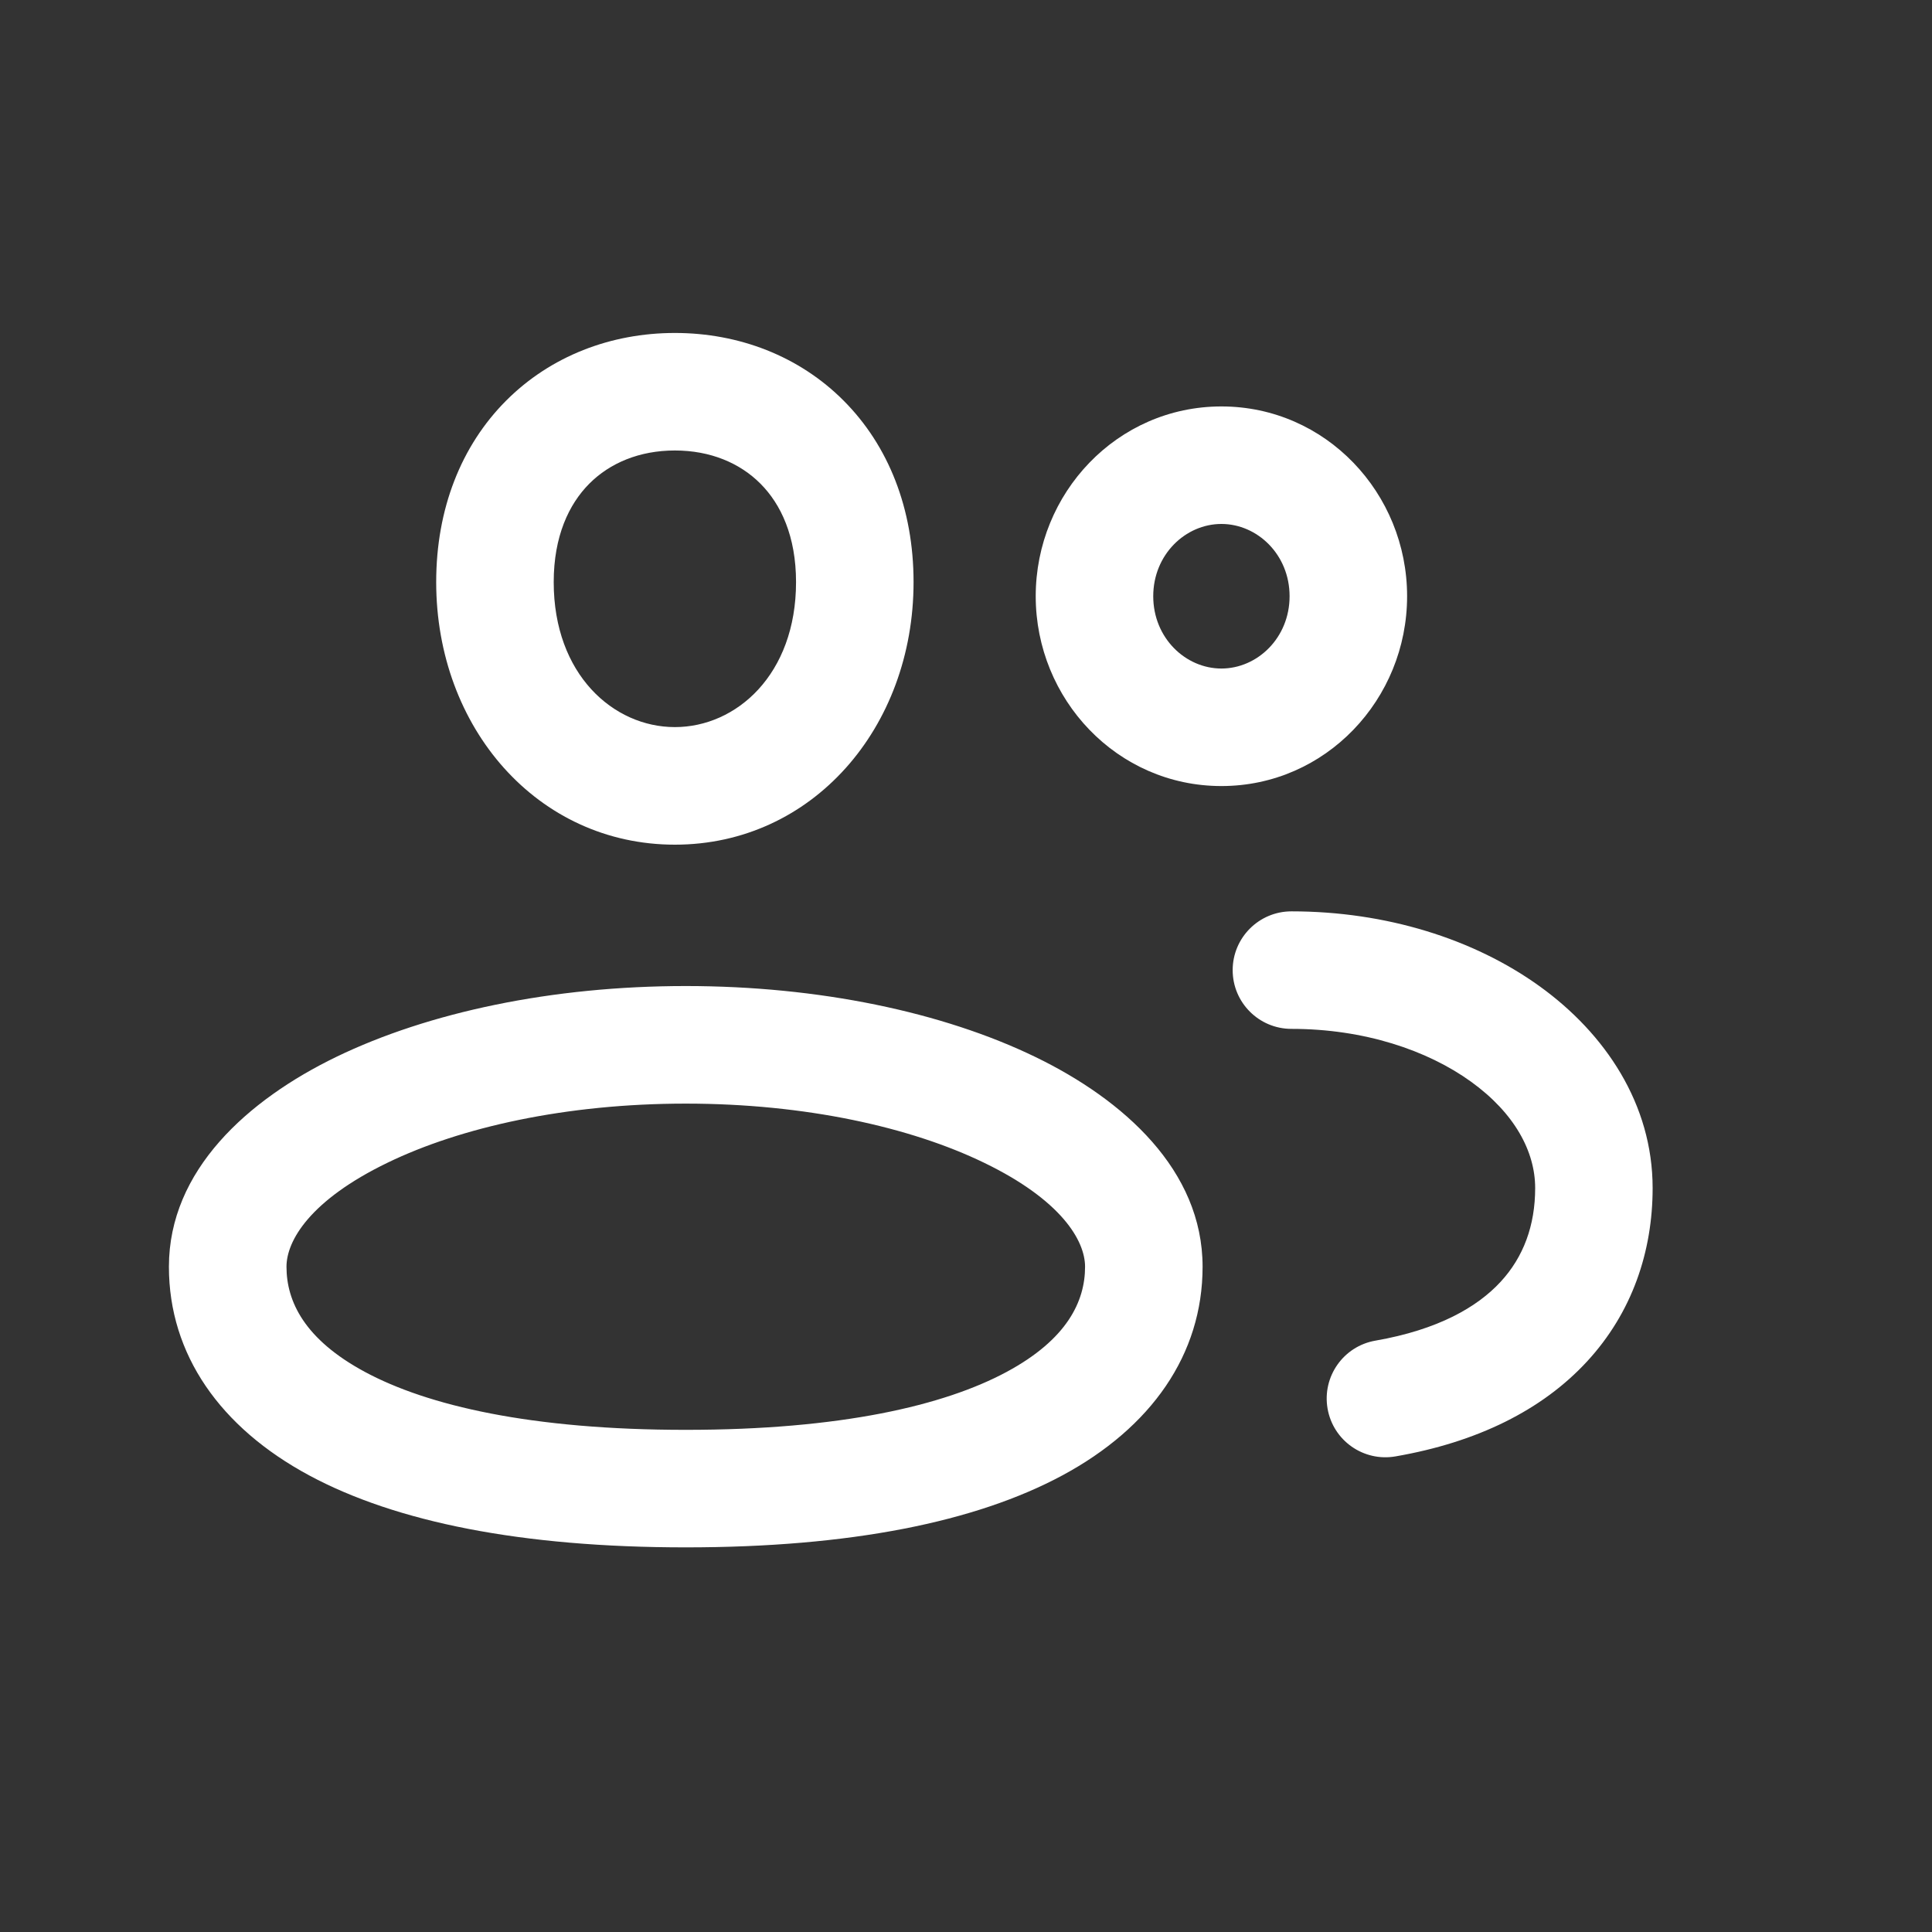 <svg width="35" height="35" viewBox="0 0 35 35" fill="none" xmlns="http://www.w3.org/2000/svg">
    <rect x="0" y="0" width="35" height="35" fill="#333333" stroke="none"/>
    <path d="M24.917 24.287C24.338 24.387 23.95 24.938 24.05 25.517C24.15 26.097 24.701 26.485 25.281 26.384L24.917 24.287ZM23.396 16.51C22.808 16.51 22.331 16.987 22.331 17.575C22.331 18.163 22.808 18.639 23.396 18.639V16.51ZM22.127 14.24C24.017 14.24 25.491 12.668 25.491 10.801H23.362C23.362 11.557 22.777 12.111 22.127 12.111V14.24ZM18.763 10.801C18.763 12.668 20.237 14.24 22.127 14.24V12.111C21.477 12.111 20.892 11.557 20.892 10.801H18.763ZM22.127 7.363C20.237 7.363 18.763 8.934 18.763 10.801H20.892C20.892 10.046 21.477 9.492 22.127 9.492V7.363ZM25.491 10.801C25.491 8.934 24.017 7.363 22.127 7.363V9.492C22.777 9.492 23.362 10.046 23.362 10.801H25.491ZM27.811 21.523C27.811 22.2 27.6 22.772 27.185 23.221C26.764 23.678 26.054 24.089 24.917 24.287L25.281 26.384C26.759 26.128 27.937 25.546 28.75 24.665C29.569 23.778 29.939 22.671 29.939 21.523H27.811ZM23.396 18.639C24.711 18.639 25.857 19.025 26.648 19.595C27.44 20.166 27.811 20.862 27.811 21.523H29.939C29.939 20.004 29.083 18.726 27.893 17.868C26.701 17.009 25.107 16.51 23.396 16.51V18.639ZM14.421 10.545C14.421 12.22 13.339 13.172 12.226 13.172V15.302C14.714 15.302 16.55 13.186 16.55 10.545H14.421ZM12.226 13.172C11.114 13.172 10.031 12.22 10.031 10.545H7.902C7.902 13.186 9.738 15.302 12.226 15.302V13.172ZM10.031 10.545C10.031 9.714 10.307 9.133 10.675 8.763C11.048 8.388 11.584 8.161 12.226 8.161V6.032C11.068 6.032 9.974 6.45 9.167 7.26C8.356 8.074 7.902 9.217 7.902 10.545H10.031ZM12.226 8.161C12.869 8.161 13.404 8.388 13.777 8.763C14.146 9.133 14.421 9.714 14.421 10.545H16.55C16.55 9.217 16.096 8.074 15.285 7.26C14.479 6.45 13.384 6.032 12.226 6.032V8.161ZM19.657 22.948C19.657 23.576 19.331 24.264 18.237 24.853C17.104 25.463 15.229 25.903 12.423 25.903V28.032C15.401 28.032 17.676 27.573 19.246 26.728C20.855 25.862 21.786 24.54 21.786 22.948H19.657ZM12.423 25.903C9.618 25.903 7.743 25.463 6.61 24.853C5.516 24.264 5.19 23.576 5.19 22.948H3.06C3.06 24.54 3.992 25.862 5.601 26.728C7.171 27.573 9.445 28.032 12.423 28.032V25.903ZM5.19 22.948C5.19 22.476 5.618 21.742 7.02 21.064C8.347 20.42 10.257 19.993 12.423 19.993V17.863C10.007 17.863 7.767 18.336 6.091 19.147C4.49 19.923 3.06 21.2 3.06 22.948H5.19ZM12.423 19.993C14.59 19.993 16.499 20.42 17.827 21.064C19.229 21.742 19.657 22.476 19.657 22.948H21.786C21.786 21.2 20.357 19.923 18.755 19.147C17.08 18.336 14.84 17.863 12.423 17.863V19.993Z" fill="white"/>
</svg>
